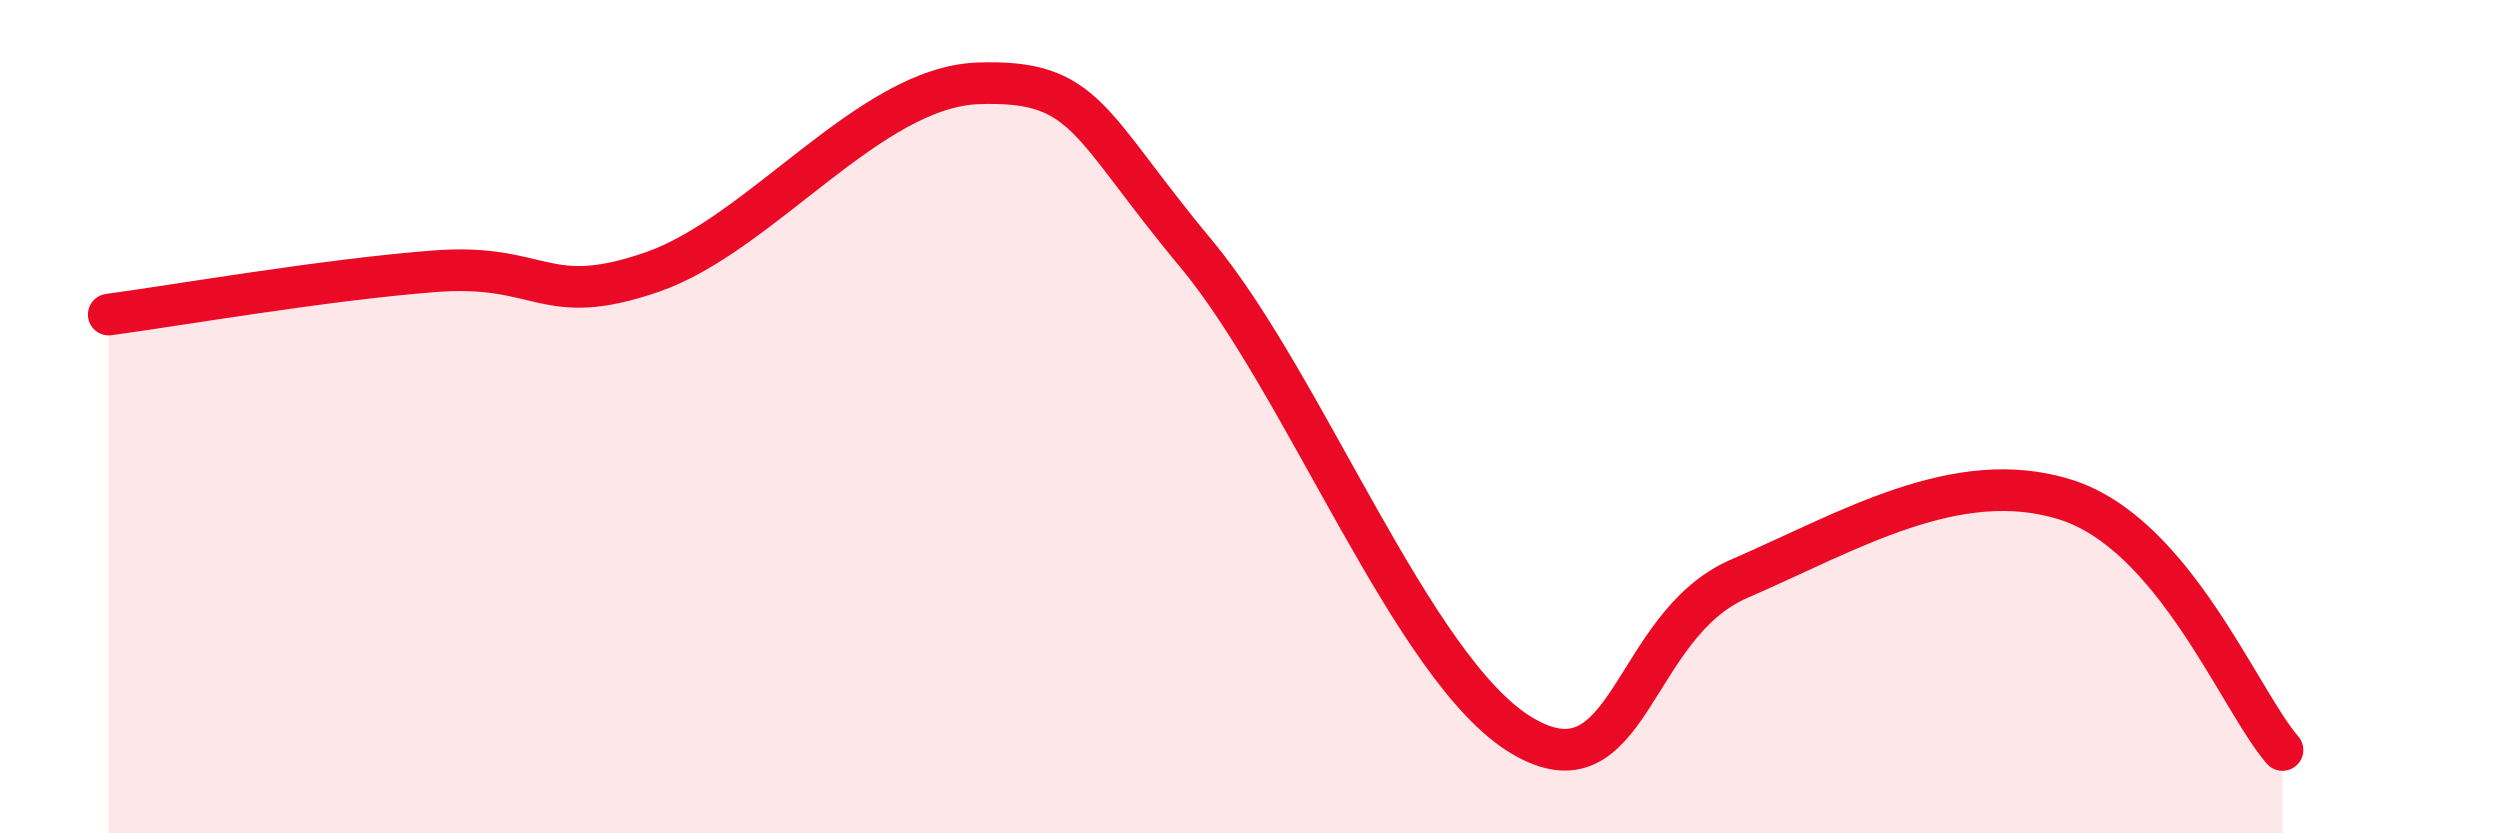 
    <svg width="60" height="20" viewBox="0 0 60 20" xmlns="http://www.w3.org/2000/svg">
      <path
        d="M 2.61,7.55 C 4.17,7.34 7.82,6.71 10.43,6.51 C 13.04,6.31 13.04,7.43 15.65,6.53 C 18.26,5.63 20.87,2.09 23.48,2 C 26.09,1.91 26.09,2.95 28.7,6.08 C 31.31,9.21 33.91,16.09 36.52,17.65 C 39.13,19.21 39.13,15.02 41.74,13.89 C 44.35,12.76 46.96,11.17 49.57,11.99 C 52.18,12.81 53.74,16.8 54.78,18L54.78 20L2.61 20Z"
        fill="#EB0A25"
        opacity="0.1"
        stroke-linecap="round"
        stroke-linejoin="round"
      />
      <path
        d="M 2.61,7.55 C 4.17,7.34 7.82,6.71 10.43,6.51 C 13.04,6.31 13.04,7.43 15.65,6.53 C 18.26,5.63 20.87,2.09 23.48,2 C 26.09,1.91 26.09,2.95 28.7,6.08 C 31.31,9.21 33.91,16.09 36.52,17.65 C 39.13,19.21 39.13,15.02 41.74,13.89 C 44.35,12.76 46.96,11.17 49.57,11.99 C 52.18,12.81 53.74,16.8 54.78,18"
        stroke="#EB0A25"
        stroke-width="1"
        fill="none"
        stroke-linecap="round"
        stroke-linejoin="round"
      />
    </svg>
  